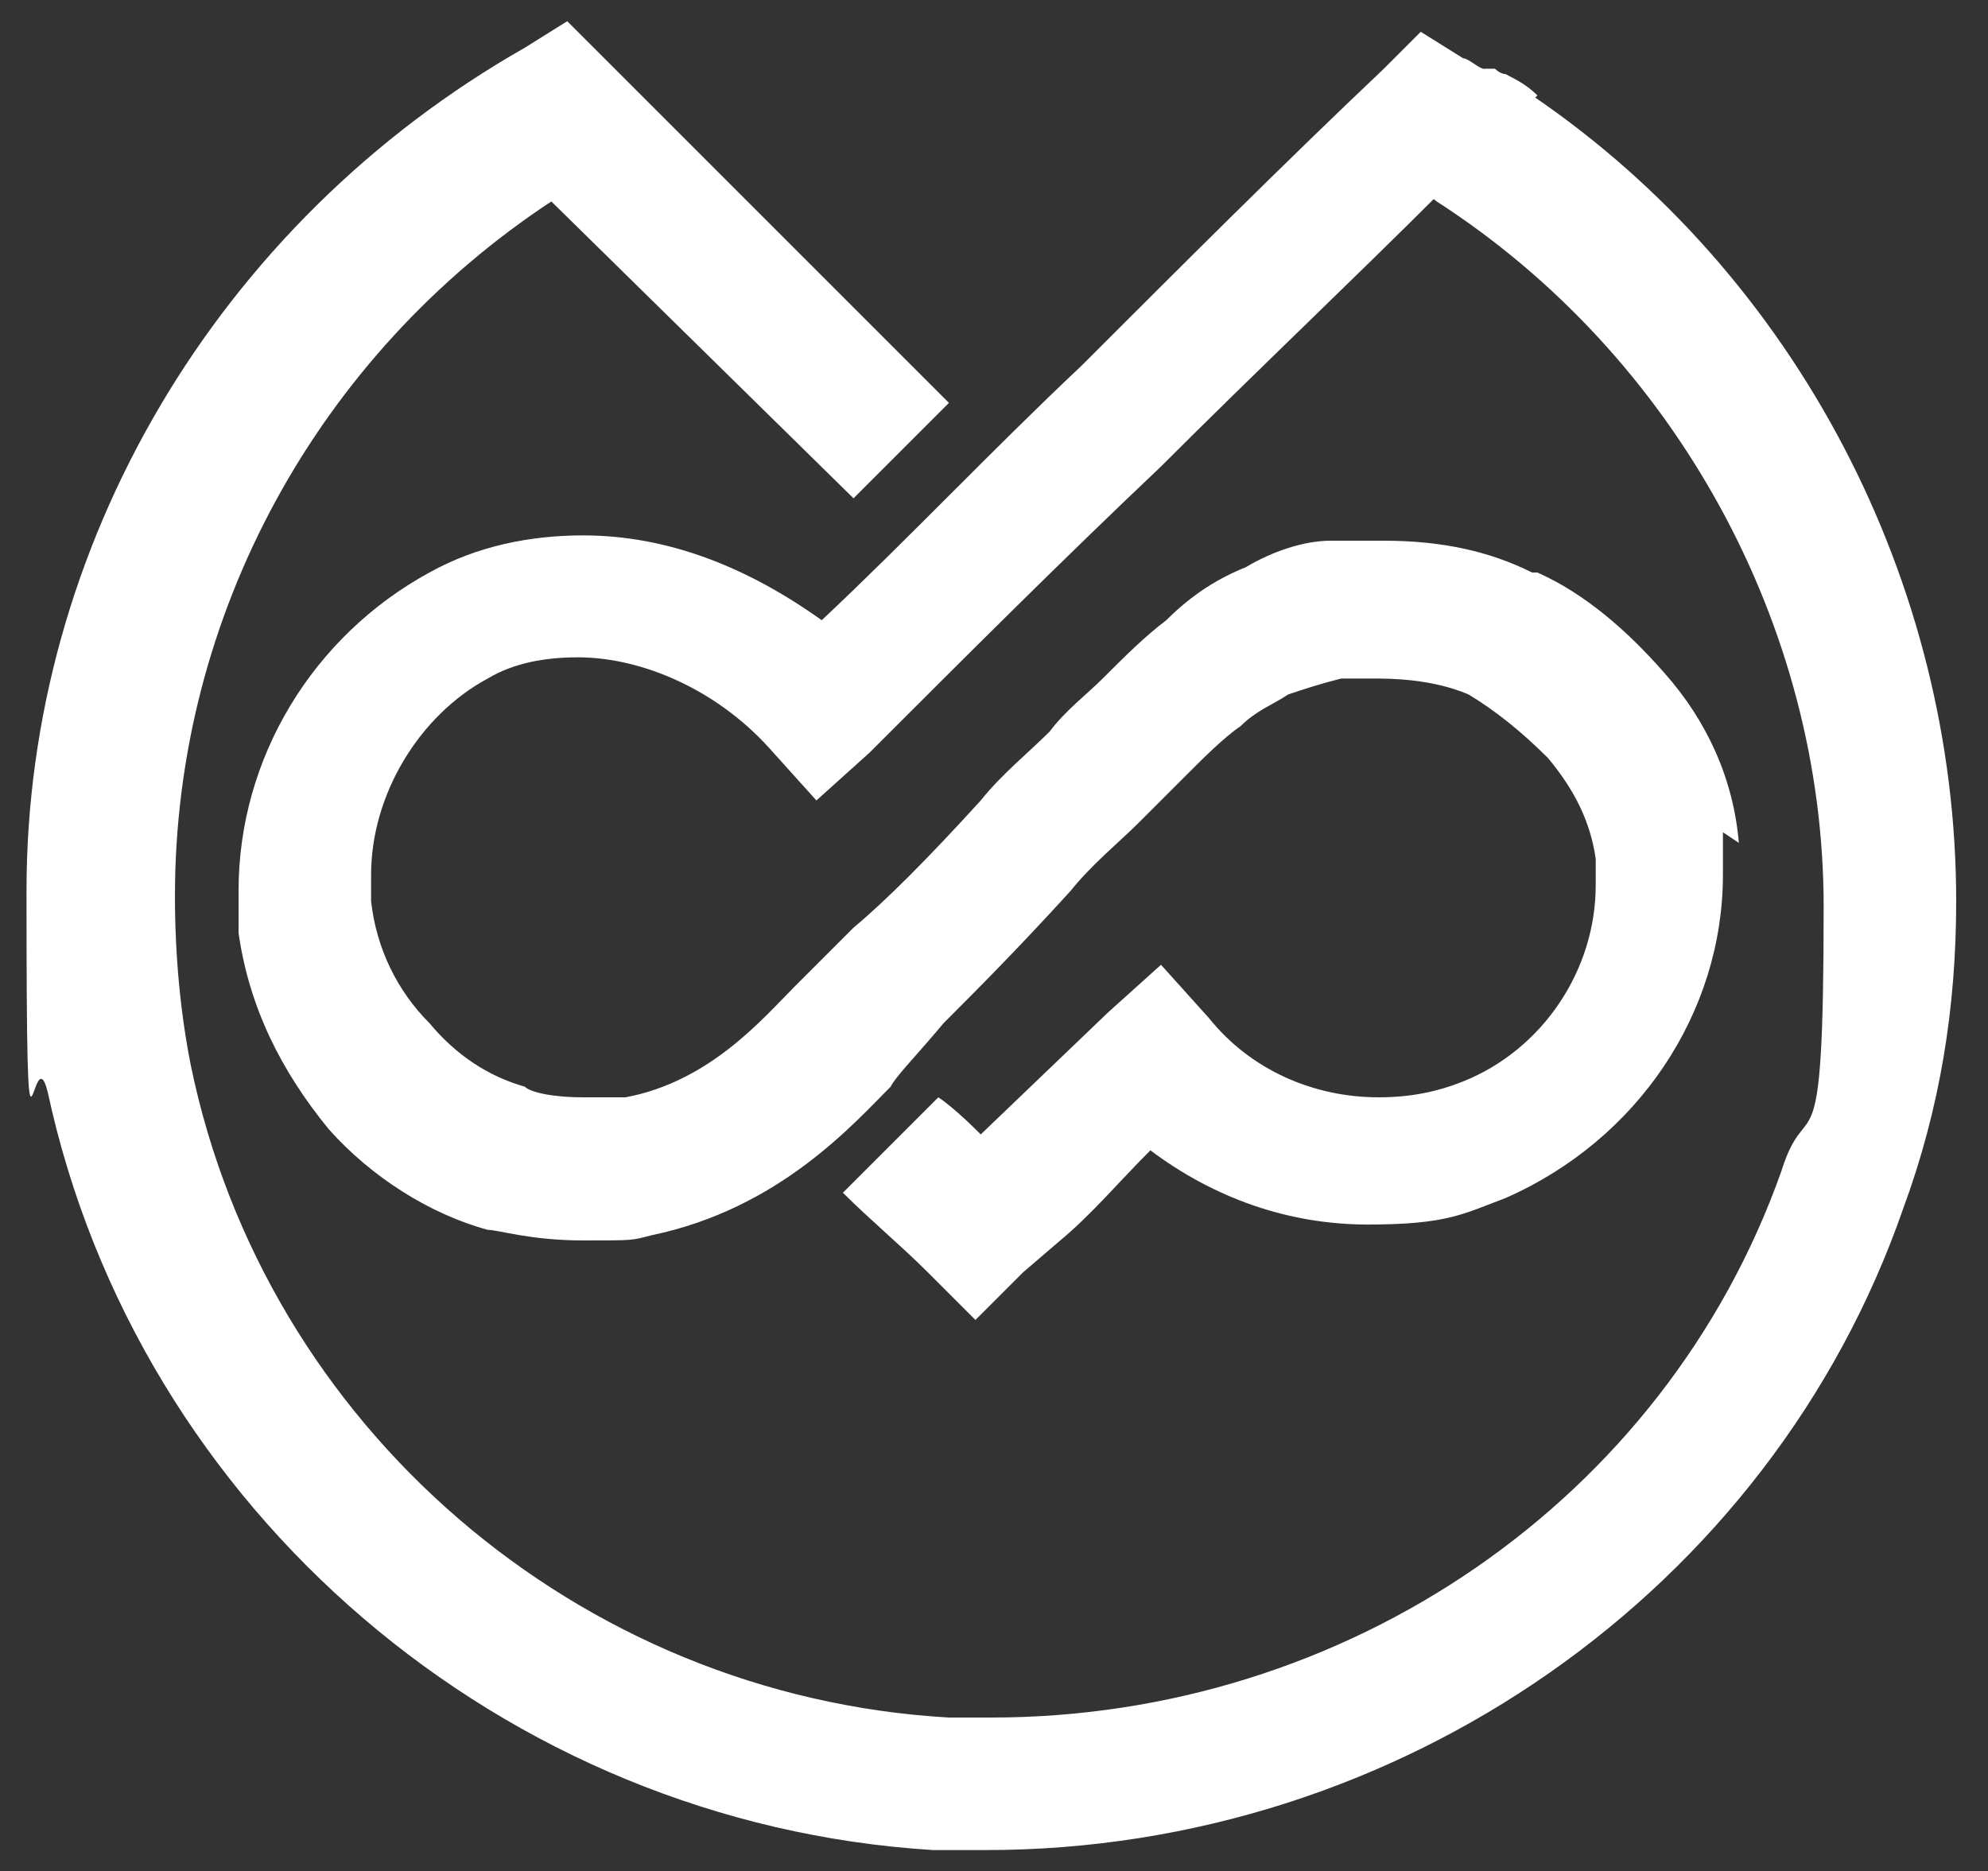 <svg xmlns="http://www.w3.org/2000/svg" viewBox="0 0 37.5 35.3"><rect x="0" y="0" width="37.5" height="35.3" fill="#333333" stroke="none"/><defs><style>      .cls-1 {        fill: #fff;      }    </style></defs><g><g id="Layer_1"><path class="cls-1" d="M29,1.8c-.2-.2-.4-.3-.6-.4,0,0-.1,0-.2-.1,0,0,0,0-.1,0h-.1c0,0,0,0,0,0l-.4.4-1.5,1.5.5.3h.1c.1.2.3.2.4.3,4.5,2.9,7.3,8,7.3,13.3s-.3,3.4-.8,5c-2.2,6.2-8.2,10.3-14.9,10.3s-.6,0-.8,0c-7-.4-12.9-5.5-14.3-12.3-.2-1-.3-2.1-.3-3.2,0-5.3,2.7-10.2,7.1-13.1l5.7,5.6.4-.4,1-1,.4-.4L10.7.4l-.8.5C4.1,4.2.5,10.3.5,16.8s.1,2.6.4,3.8c1.7,7.9,8.6,13.8,16.7,14.3.3,0,.7,0,1,0,7.8,0,14.8-4.9,17.3-12.1.7-1.9,1-3.8,1-5.8,0-6-3-11.8-8-15.2Z"></path><path class="cls-1" d="M32.8,15.9c-.1-1.2-.6-2.3-1.4-3.2-.7-.8-1.5-1.5-2.4-1.9h-.1c-.8-.4-1.7-.6-2.8-.6s-.8,0-1,0c-.5,0-1.1.2-1.6.5-.5.2-1,.5-1.5,1-.4.3-.8.7-1.2,1.1-.3.3-.7.6-1,1-.4.4-.9.8-1.3,1.3-1,1.1-1.8,1.9-2.4,2.4-.6.6-.9.9-1.1,1.1-.6.6-1.6,1.8-3.2,2.1-.2,0-.5,0-.8,0-.6,0-1-.1-1.1-.2-.7-.2-1.3-.6-1.8-1.2-.6-.6-1-1.4-1.1-2.3,0-.2,0-.3,0-.5,0-1.5.9-3,2.2-3.7.5-.3,1.1-.4,1.7-.4,1.2,0,2.6.6,3.6,1.7l.9,1,1-.9c1.8-1.8,3.6-3.6,5.5-5.4,1.8-1.8,3.6-3.5,5.3-5.2,0,0,0,0,.1-.1l.3-.3,1-1,.4-.4h0s-.6-.4-.6-.4c0,0-.1,0-.2-.1,0,0,0,0-.1,0,0,0,0,0-.1,0-.1,0-.3-.2-.4-.2l-.8-.5-.7.7c-1.9,1.8-3.8,3.7-5.7,5.6-1.7,1.6-3.3,3.3-4.9,4.8-1.4-1-2.9-1.6-4.5-1.6-1,0-2,.2-2.9.7-2.2,1.2-3.6,3.5-3.6,6s0,.5,0,.8c.2,1.4.8,2.6,1.7,3.7.8.9,1.9,1.6,3,1.9.2,0,.8.2,1.8.2s.9,0,1.3-.1c2.4-.5,3.8-2.1,4.5-2.8h0c.1-.2.5-.6,1-1.2.6-.6,1.4-1.4,2.4-2.5.4-.5.9-.9,1.3-1.3.3-.3.6-.6.9-.9s.7-.7,1-.9c.3-.3.6-.4.9-.6.3-.1.6-.2,1-.3,0,0,.3,0,.6,0s1.1,0,1.8.3h0c.5.3,1,.7,1.5,1.2.5.6.8,1.2.9,1.9,0,.2,0,.3,0,.5,0,1.6-1,3.1-2.5,3.7-.5.2-1,.3-1.6.3-1.2,0-2.4-.5-3.2-1.5l-.9-1-1,.9-2.4,2.3c-.1-.1-.5-.5-.8-.7l-.4.4-1,1-.4.4c.5.5,1.1,1,1.6,1.5l.9.9.9-.9.7-.6c.6-.5,1.1-1.1,1.7-1.7,1.2.9,2.6,1.4,4.1,1.4s1.8-.2,2.6-.5c2.5-1.1,4.1-3.5,4.1-6.1s0-.5,0-.8Z"></path></g></g></svg>